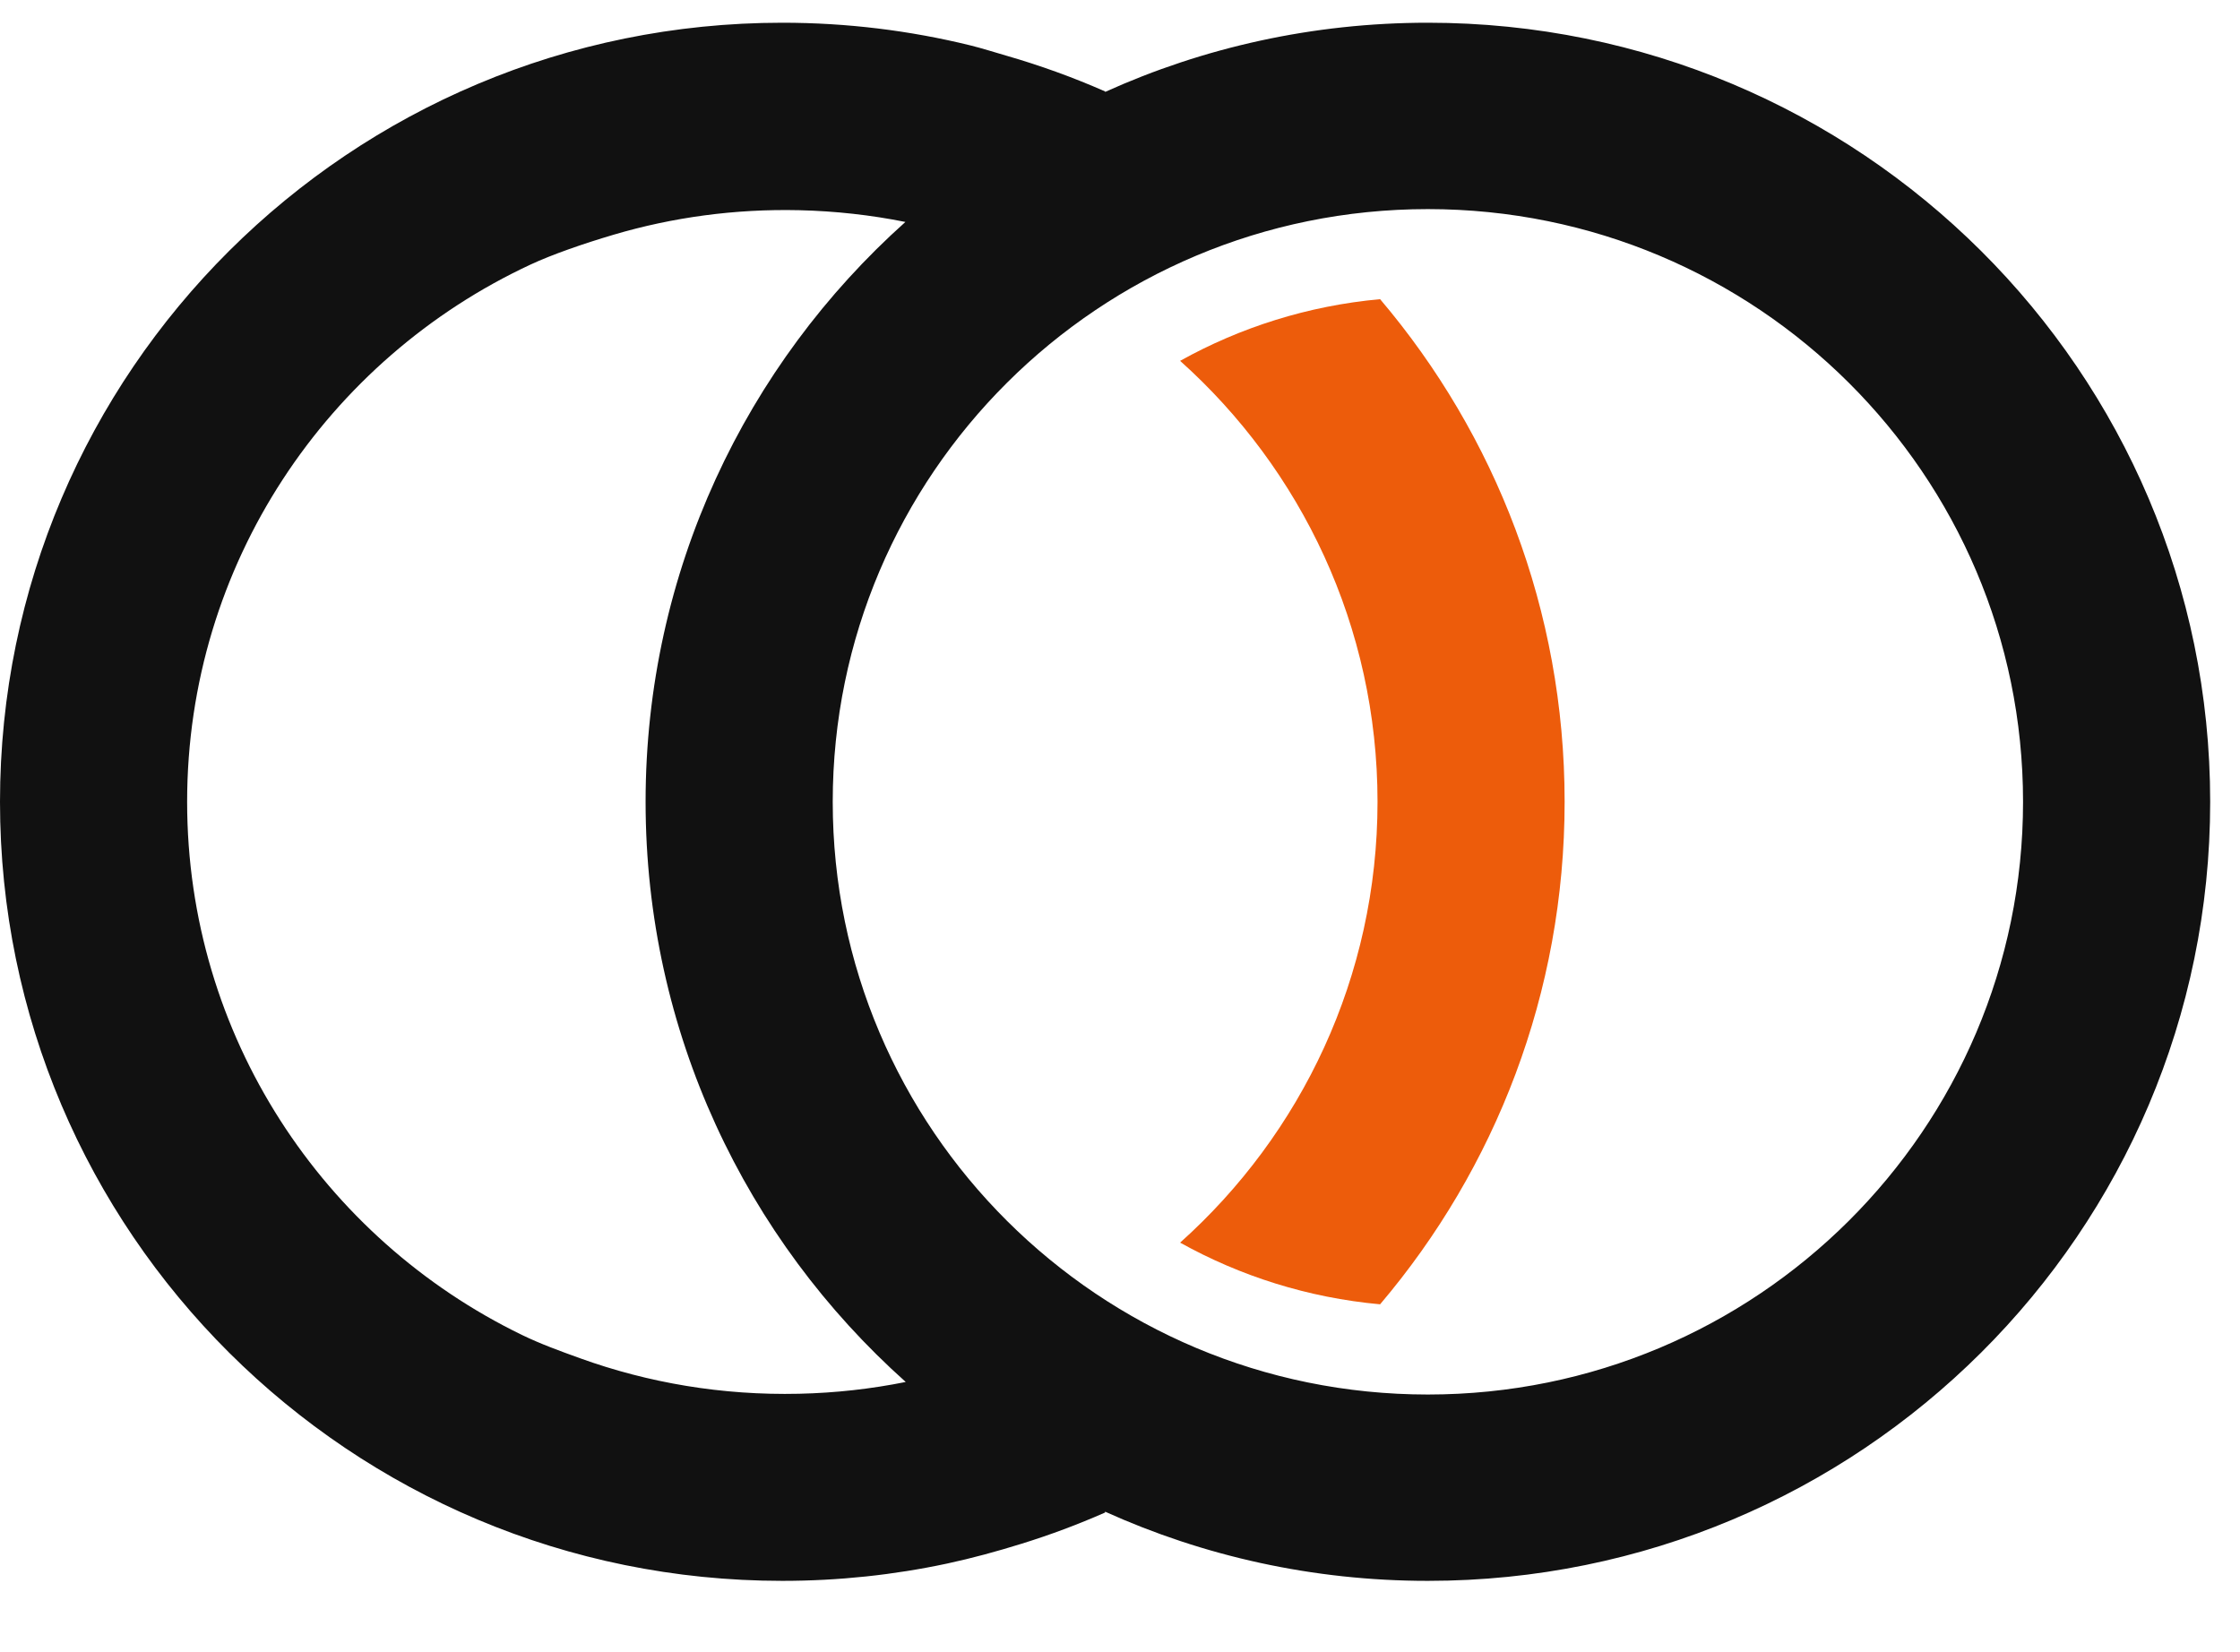 <svg width="61" height="45" viewBox="0 0 61 45" fill="none" xmlns="http://www.w3.org/2000/svg">
<path fill-rule="evenodd" clip-rule="evenodd" d="M32.137 33.844C35.437 30.89 37.513 26.604 37.513 21.836C37.513 17.068 35.437 12.783 32.137 9.828C33.775 8.916 35.62 8.327 37.583 8.148C40.718 11.843 42.608 16.62 42.608 21.836C42.608 27.052 40.718 31.829 37.583 35.524C35.62 35.345 33.775 34.756 32.137 33.844Z" fill="#ED5C0B"/>
<path fill-rule="evenodd" clip-rule="evenodd" d="M21.304 0.619C23.067 0.619 24.781 0.833 26.42 1.235C26.748 1.316 27.075 1.421 27.4 1.515C28.326 1.782 29.226 2.108 30.094 2.49L30.094 2.504C32.774 1.293 35.75 0.619 38.884 0.619C50.65 0.619 60.188 10.119 60.188 21.838C60.188 33.556 50.65 43.056 38.884 43.056C35.75 43.056 32.773 42.382 30.093 41.171L30.094 41.195C29.357 41.519 28.598 41.804 27.819 42.045C27.15 42.253 26.476 42.438 25.791 42.585C24.344 42.894 22.843 43.056 21.304 43.056C9.538 43.056 0 33.556 0 21.838C0 10.119 9.538 0.619 21.304 0.619ZM15.793 36.992C17.651 37.663 19.665 38.008 21.762 37.96C22.755 37.938 23.725 37.828 24.665 37.639C20.316 33.754 17.581 28.114 17.581 21.838C17.581 15.566 20.313 9.93 24.656 6.045C23.719 5.857 22.752 5.748 21.762 5.725C20.009 5.685 18.313 5.92 16.719 6.39C15.866 6.642 15.027 6.936 14.451 7.204C8.925 9.776 5.096 15.361 5.096 21.838C5.096 28.22 8.814 33.737 14.211 36.357C14.724 36.606 15.248 36.795 15.793 36.992ZM55.092 21.838C55.092 30.753 47.836 37.981 38.884 37.981C29.933 37.981 22.677 30.753 22.677 21.838C22.677 12.922 29.933 5.695 38.884 5.695C47.836 5.695 55.092 12.922 55.092 21.838Z" fill="#111111"/>
</svg>

